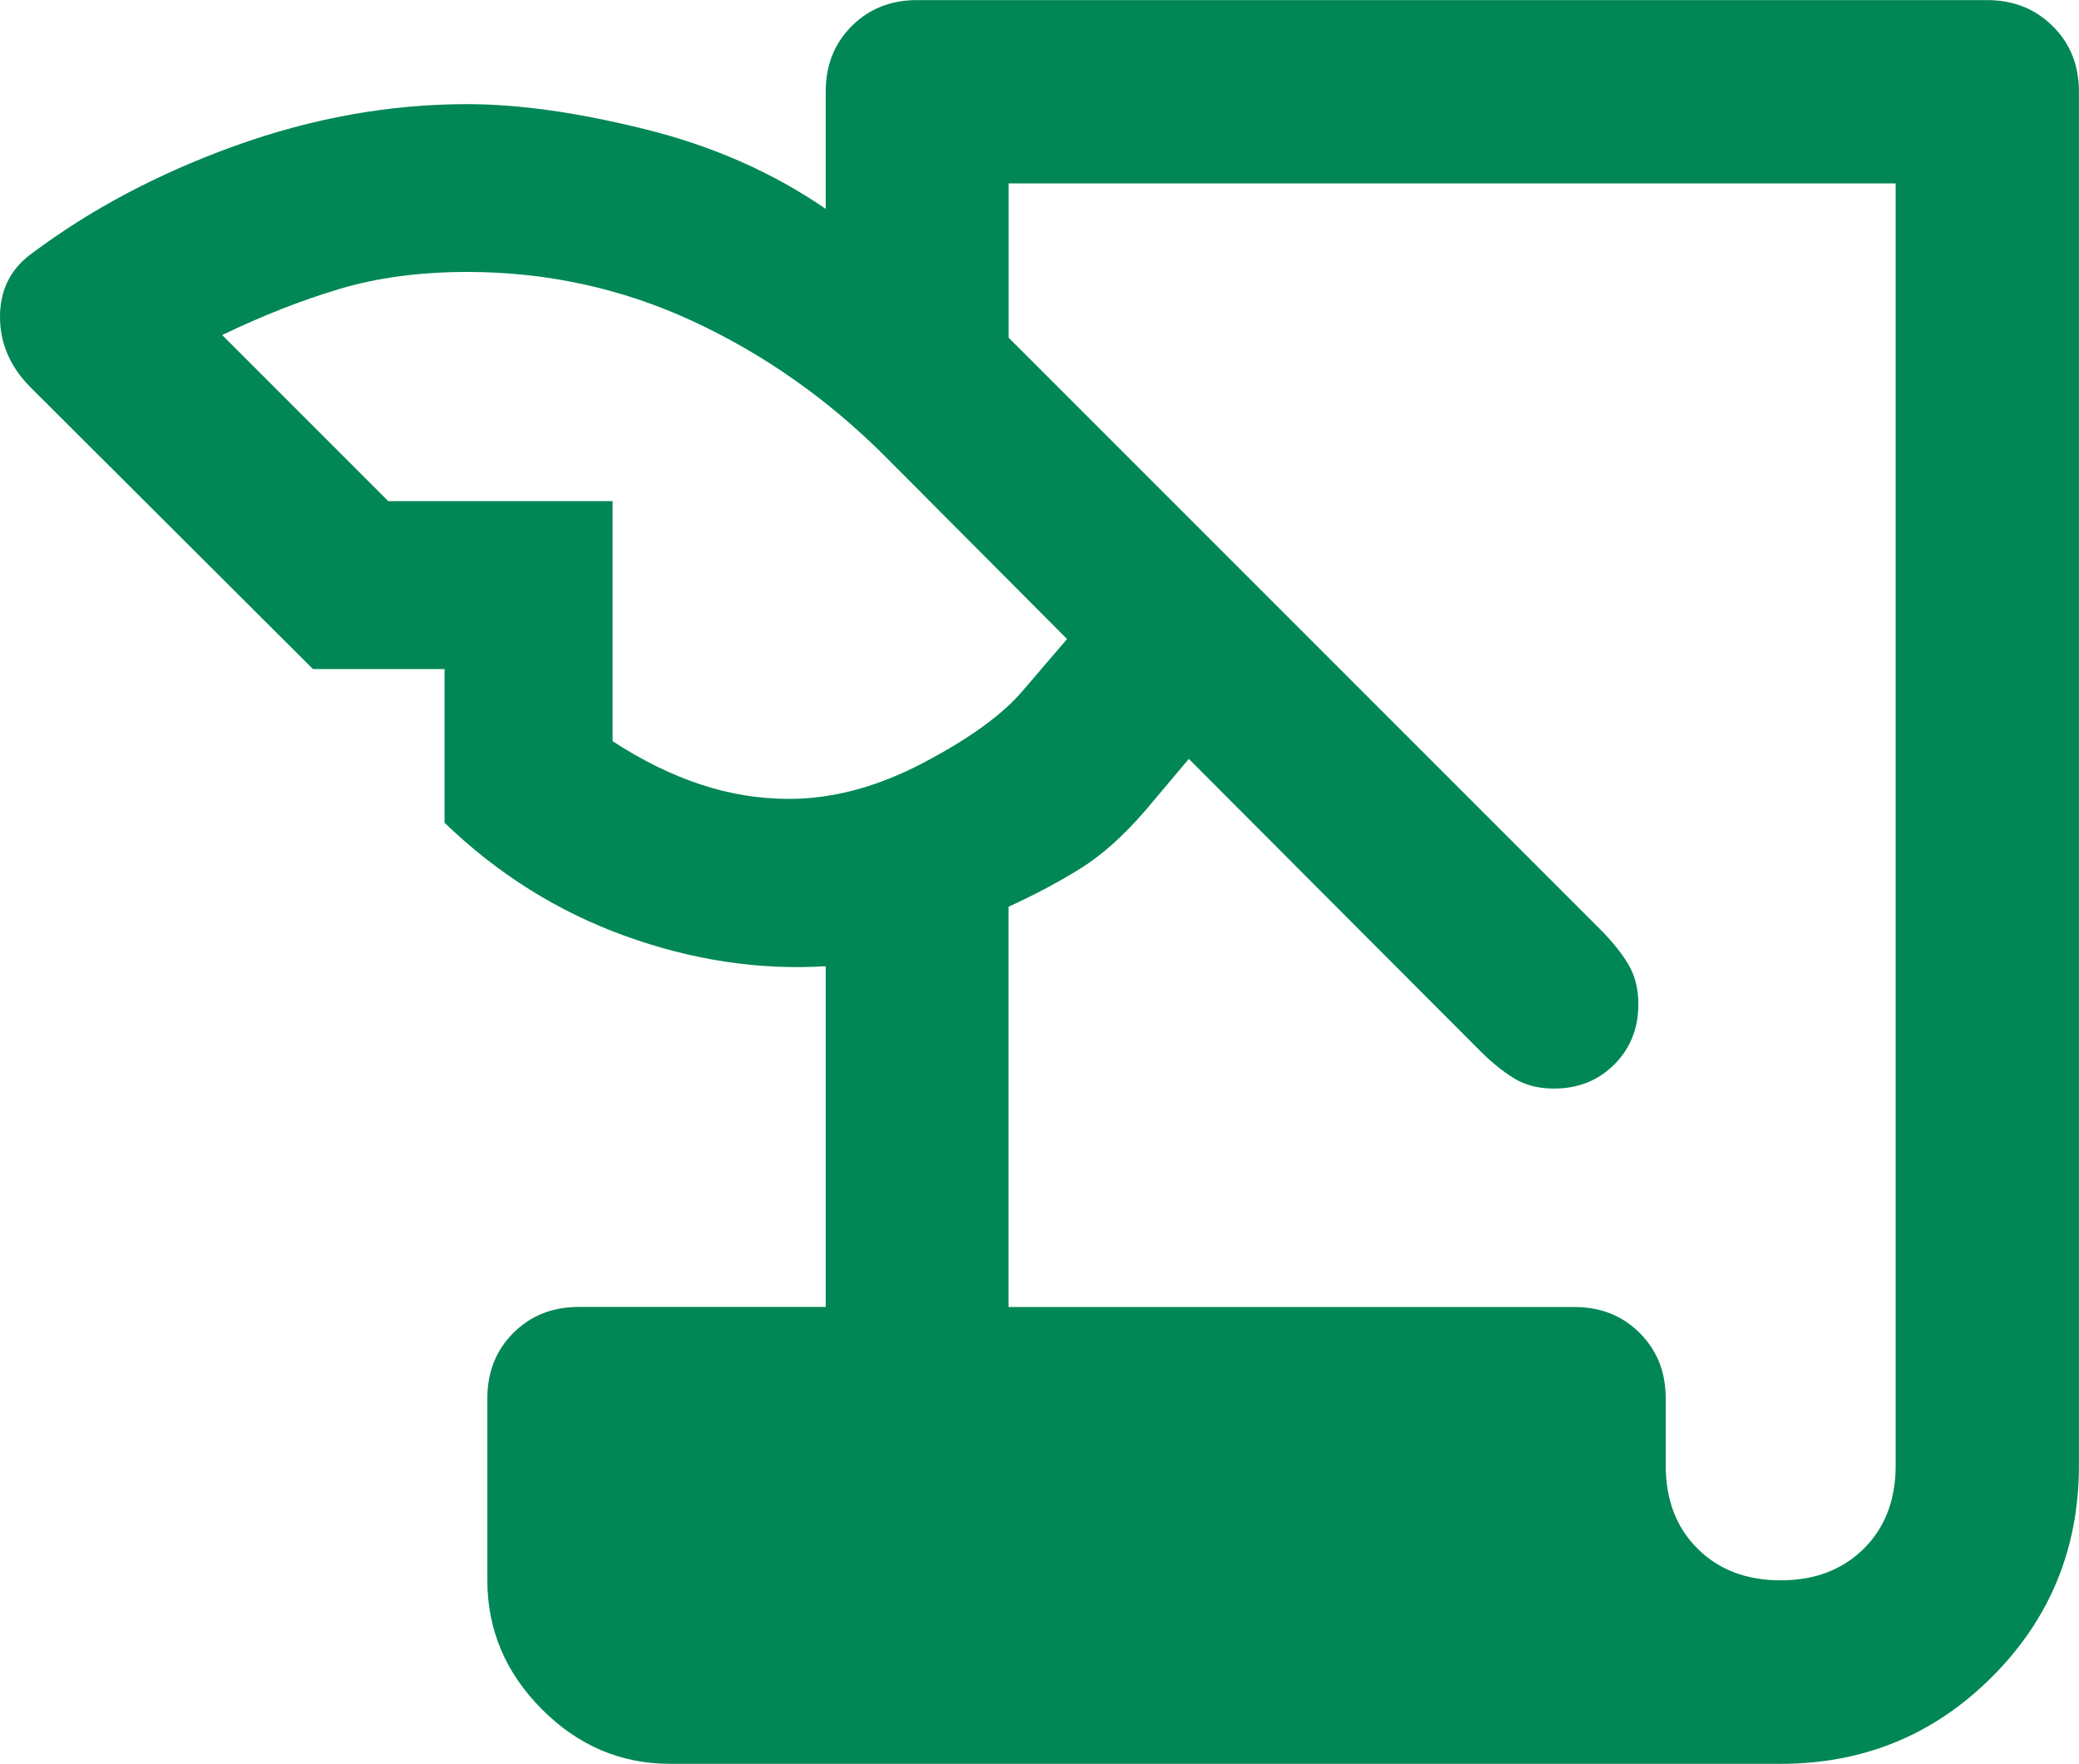 <?xml version="1.0" encoding="UTF-8"?><svg id="_レイヤー_2" xmlns="http://www.w3.org/2000/svg" viewBox="0 0 27.195 23.07"><g id="text"><path d="m8.765,23.07c-.645,0-1.205-.239-1.679-.716-.474-.477-.711-1.038-.711-1.684v-2.381c0-.343.113-.628.34-.855.227-.227.512-.34.855-.34h3.231v-4.456c-.872.053-1.749-.079-2.629-.398-.881-.319-1.666-.812-2.357-1.479v-2.01h-1.721L.404,5.071c-.27-.27-.404-.578-.404-.926s.135-.622.404-.821c.777-.584,1.669-1.057,2.677-1.419,1.008-.362,2.018-.543,3.03-.543.674,0,1.451.11,2.332.329.881.219,1.667.566,2.358,1.041v-1.536c0-.343.113-.628.34-.855.227-.227.512-.34.855-.34h13.995c.343,0,.63.113.859.34.23.227.344.512.344.855v17.972c0,1.085-.379,2.007-1.137,2.765-.758.758-1.68,1.137-2.765,1.137h-14.527Zm4.427-5.975h7.402c.343,0,.628.113.855.34.227.227.34.512.34.855v.877c0,.451.139.814.418,1.09.278.276.64.413,1.086.413s.807-.138,1.086-.413c.278-.276.418-.639.418-1.09V2.399h-11.604v2.017l7.74,7.74c.152.152.272.302.363.45.09.149.135.325.135.529,0,.315-.105.578-.315.788-.21.21-.473.315-.788.315-.204,0-.379-.045-.525-.135-.146-.09-.292-.208-.438-.354l-3.814-3.823-.563.668c-.287.334-.572.589-.854.765-.282.176-.596.343-.942.501v5.234ZM5.075,6.554h2.938v3.14c.387.252.77.441,1.15.566.38.126.767.189,1.159.189.574,0,1.16-.158,1.76-.474.6-.316,1.032-.629,1.296-.94l.58-.677-2.379-2.388c-.749-.749-1.587-1.338-2.514-1.768-.927-.43-1.912-.645-2.953-.645-.62,0-1.18.075-1.677.224-.498.149-1.007.35-1.529.601l2.17,2.17Z" fill="#008755"/></g></svg>